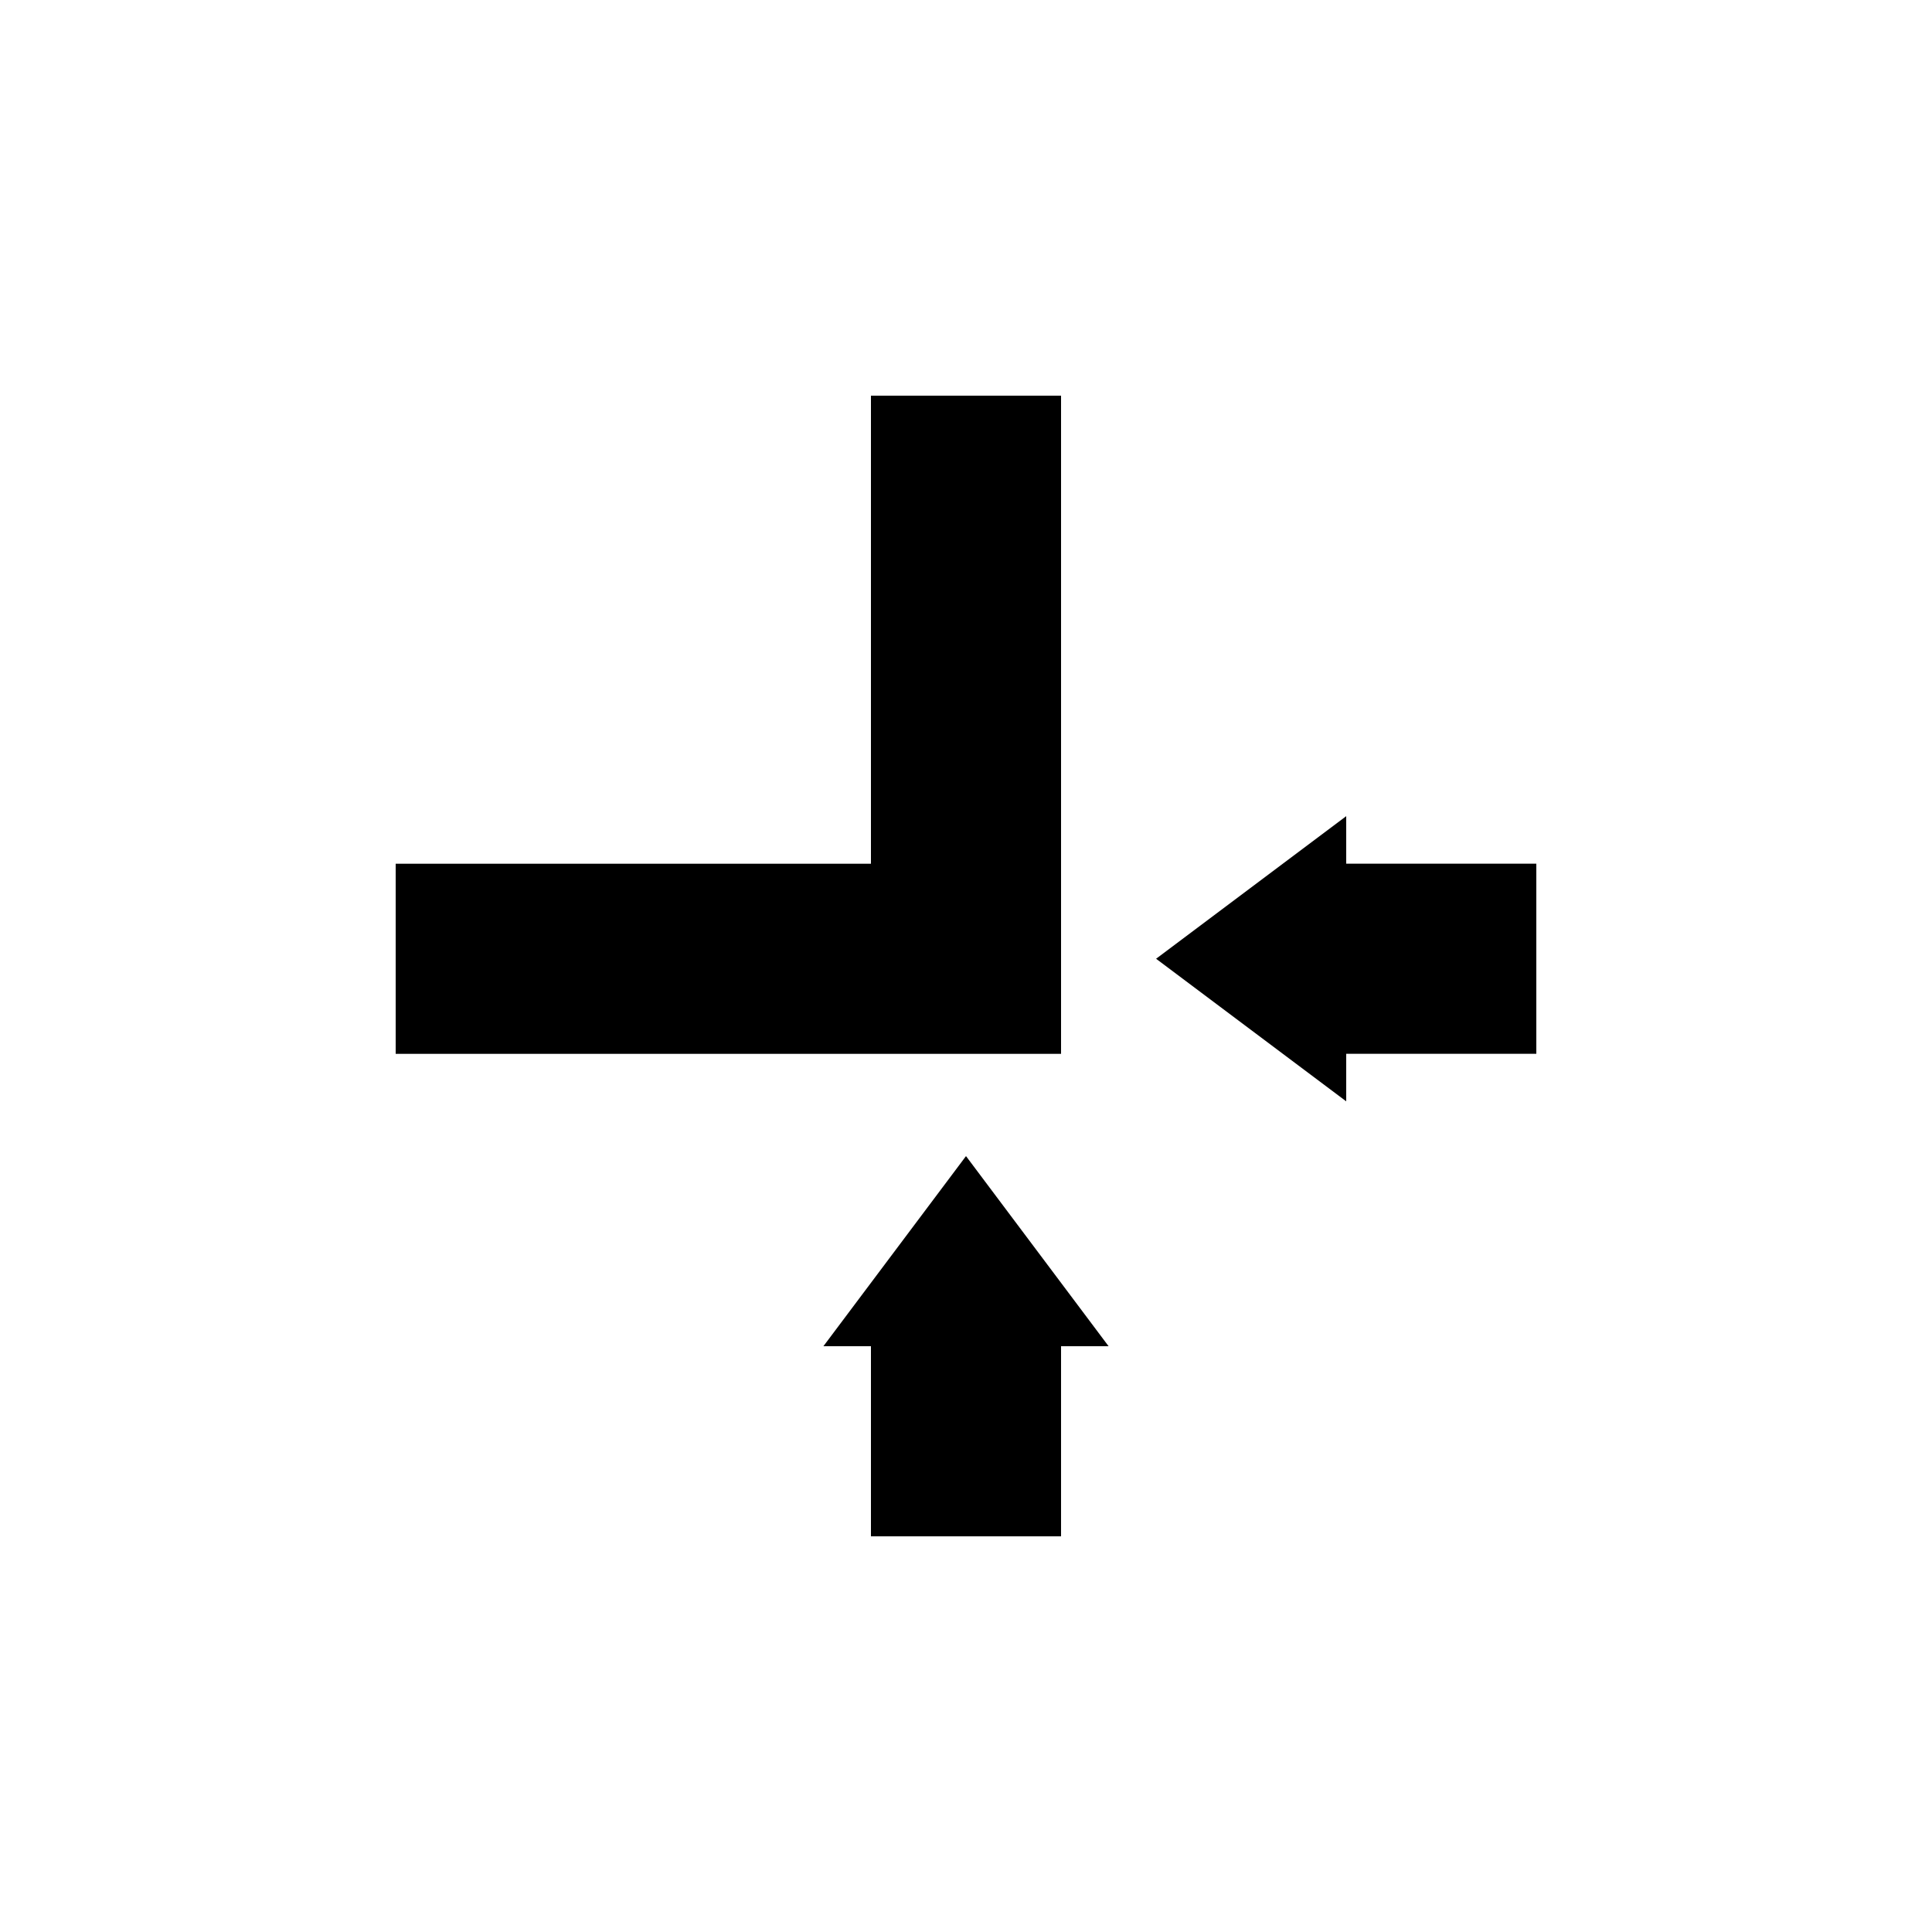<?xml version="1.0" encoding="UTF-8"?>
<!-- Uploaded to: ICON Repo, www.svgrepo.com, Generator: ICON Repo Mixer Tools -->
<svg fill="#000000" width="800px" height="800px" version="1.1" viewBox="144 144 512 512" xmlns="http://www.w3.org/2000/svg">
 <g>
  <path d="m500.76 372.89v-12.598l-50.383 37.789 50.383 37.785v-12.598h50.379v-50.379z"/>
  <path d="m400 450.38-37.789 50.383h12.598v50.379h50.379v-50.379h12.598z"/>
  <path d="m374.81 248.86v124.04h-125.95v50.379h176.33v-174.42z"/>
 </g>
</svg>